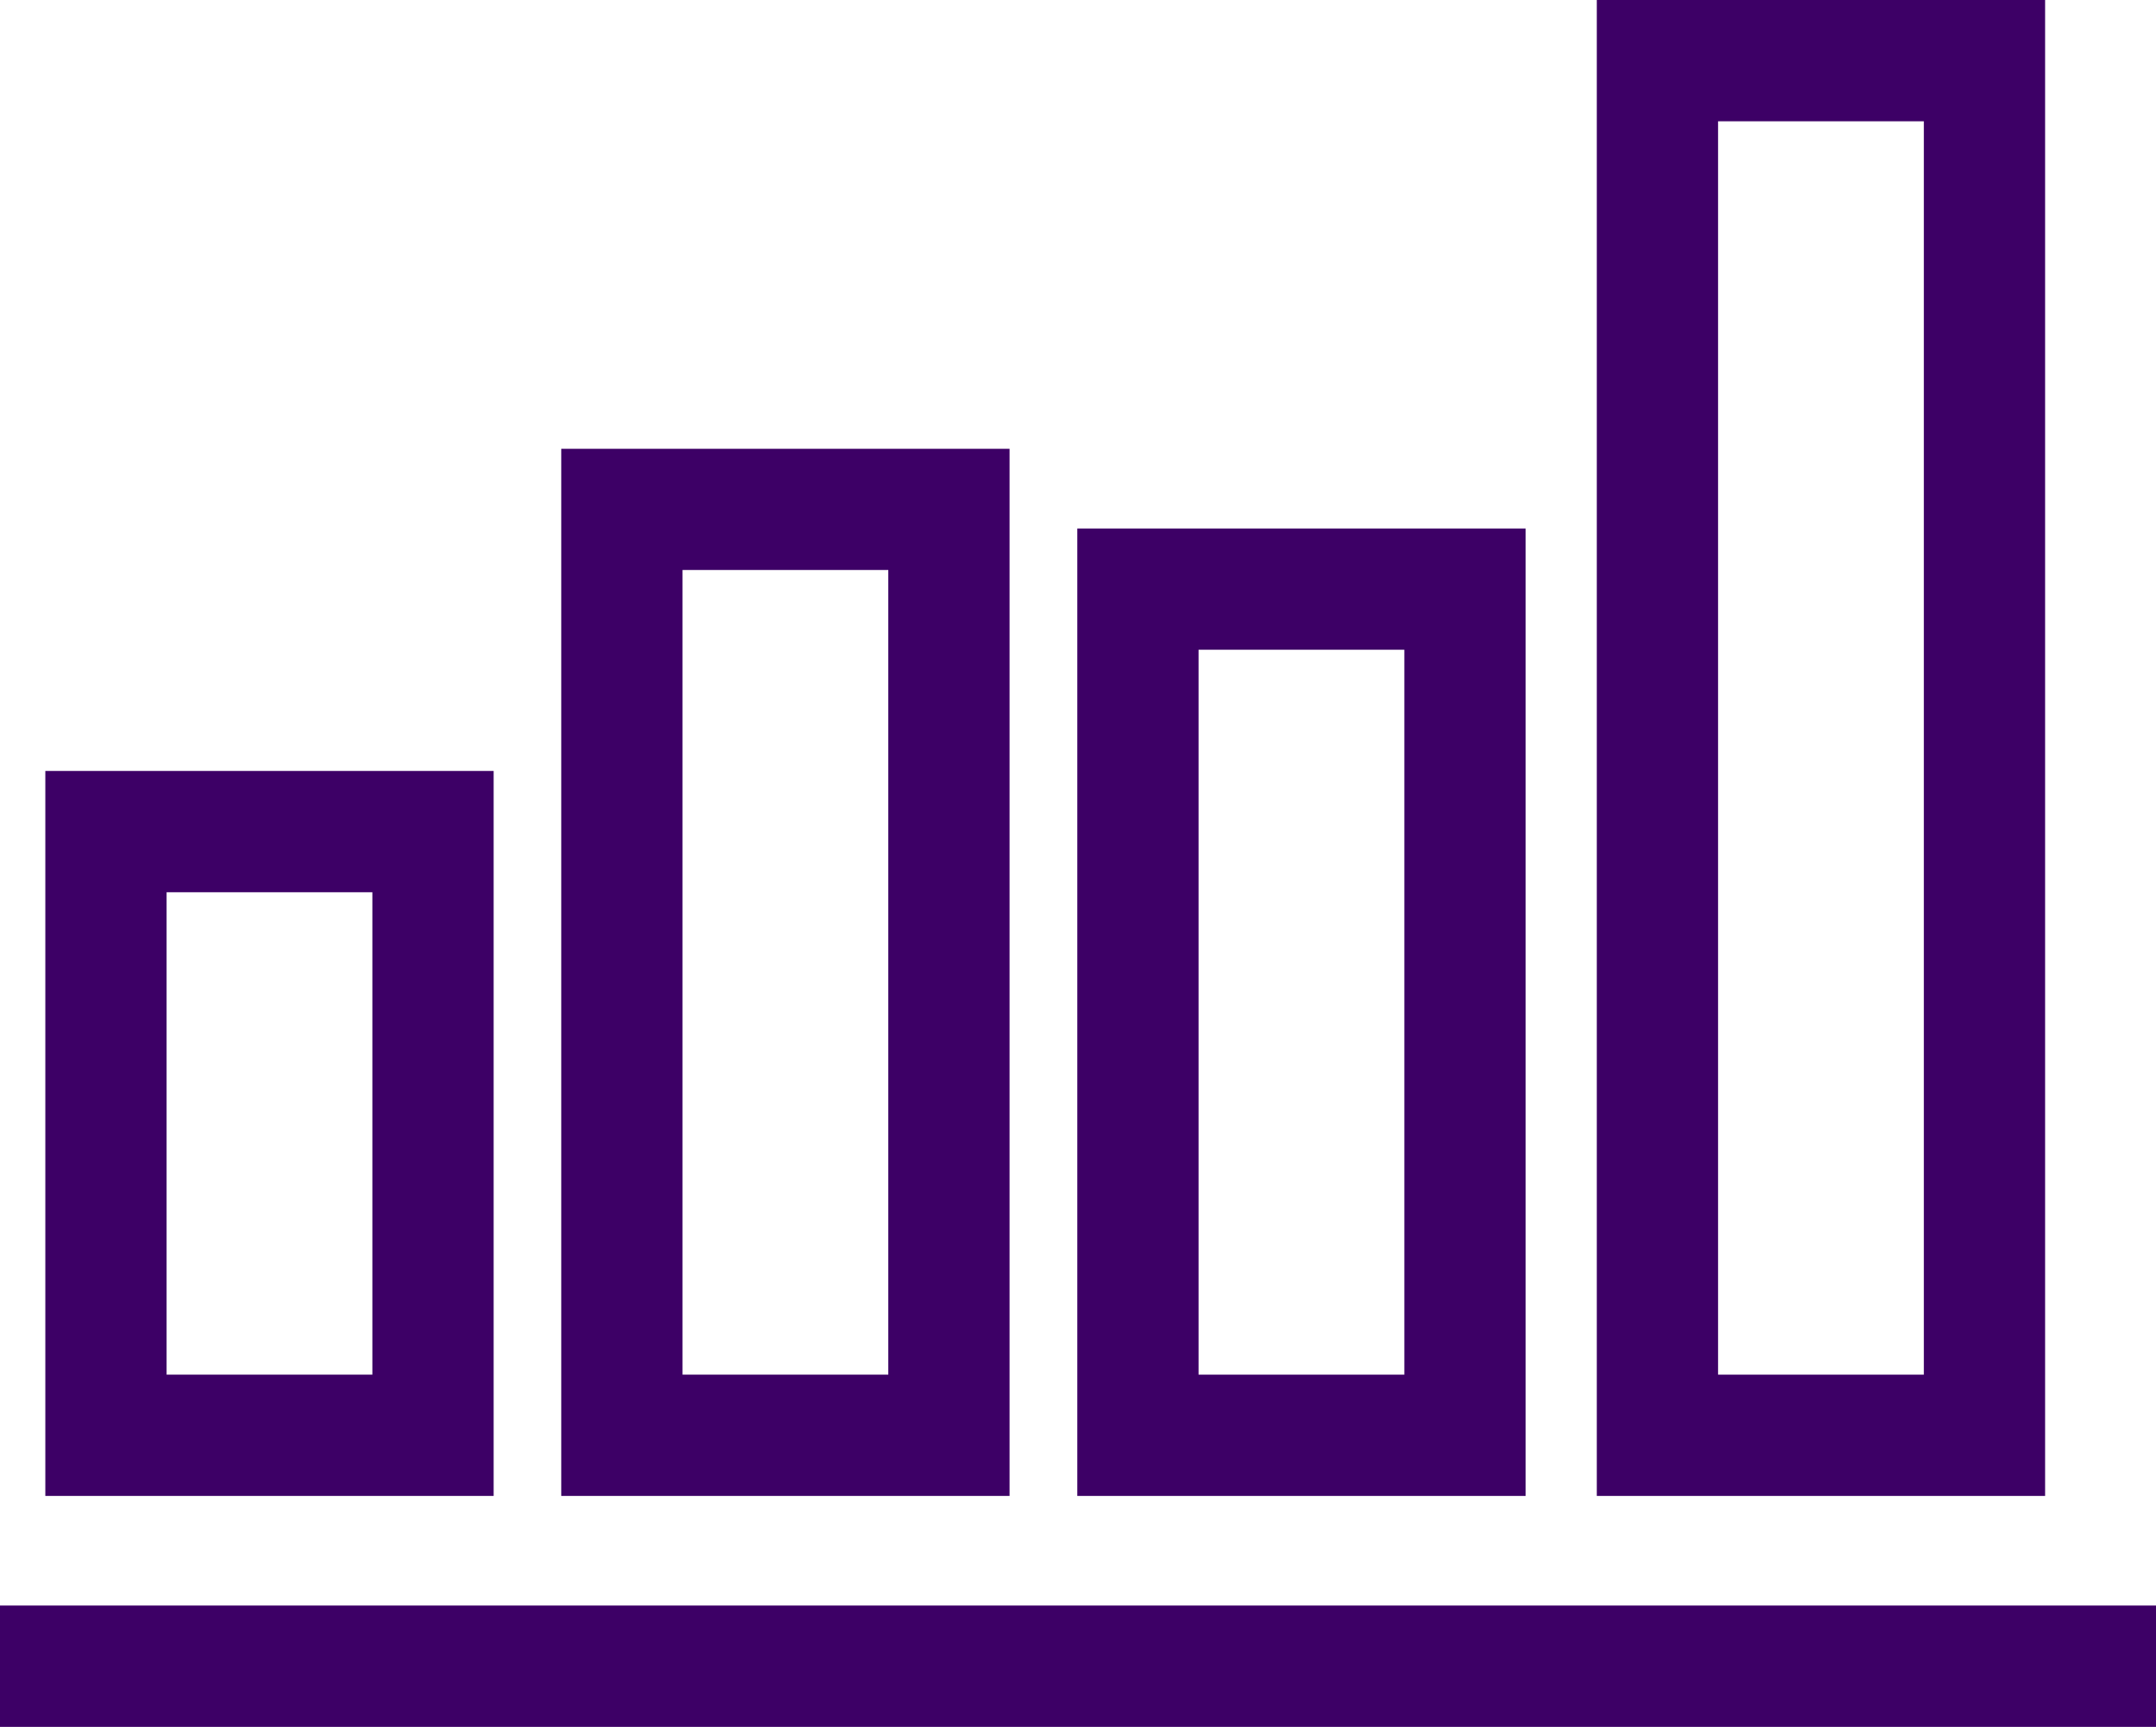 <?xml version="1.0" encoding="UTF-8"?> <svg xmlns="http://www.w3.org/2000/svg" width="292.455" height="234.179" viewBox="0 0 292.455 234.179"><g id="ICONS_FOR_SERVICES_PAGE_Recovered_-02" data-name="ICONS FOR SERVICES PAGE [Recovered]-02" transform="translate(-15.68 -41.47)"><path id="Path_357" data-name="Path 357" d="M80.032,199.973H19.22V101.66H80.032v98.313ZM35.669,183.524H63.582V118.109H35.669Z" transform="translate(2.609 44.359)" fill="#3d0066"></path><path id="Path_358" data-name="Path 358" d="M120.322,218.508H59.51v-142h60.812ZM75.959,202.059h27.913V92.942H75.959Z" transform="translate(32.302 25.824)" fill="#3d0066"></path><path id="Path_359" data-name="Path 359" d="M160.622,213.924H99.81V82.73h60.812Zm-44.362-16.449h27.913v-98.3H116.259Z" transform="translate(62.002 30.408)" fill="#3d0066"></path><path id="Path_360" data-name="Path 360" d="M201.192,244.332H140.38V41.47h60.812V244.332Zm-44.362-16.449h27.913V57.919H156.829Z" transform="translate(91.901 0)" fill="#3d0066"></path><rect id="Rectangle_1334" data-name="Rectangle 1334" width="292.455" height="16.449" transform="translate(15.68 259.2)" fill="#3d0066"></rect></g></svg> 